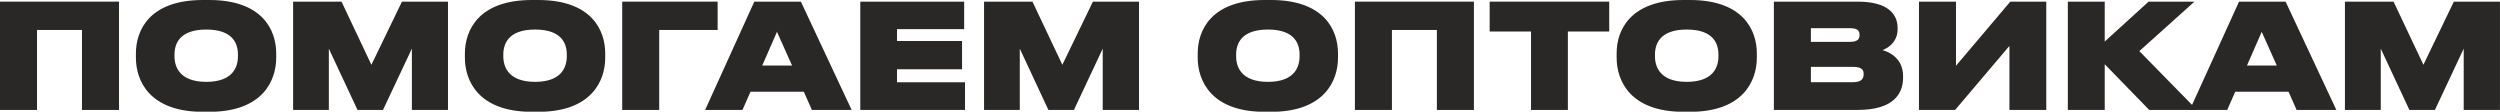 <?xml version="1.0" encoding="UTF-8"?> <svg xmlns="http://www.w3.org/2000/svg" viewBox="0 0 761.75 34.02"> <defs> <style>.cls-1{fill:#2a2727;stroke:#2a2727;stroke-miterlimit:10;}</style> </defs> <title>ПОМОГАЕМ ОПТОВИКАМ</title> <g id="Слой_2" data-name="Слой 2"> <g id="Слой_1-2" data-name="Слой 1"> <path class="cls-1" d="M.5,1H35.76V33H25.48V8.63H10.78V33H.5Z"></path> <path class="cls-1" d="M63.75.5c16,0,19.91,9,19.91,15.78v1.29c0,6.71-3.87,16-19.91,16H61.82c-16,0-19.91-9.24-19.91-16V16.28C41.91,9.49,45.82.5,61.82.5ZM73,16.62c0-3.48-1.63-8.12-10.14-8.12s-10.19,4.64-10.19,8.12v.56c0,3.49,1.8,8.26,10.19,8.26S73,20.67,73,17.18Z"></path> <path class="cls-1" d="M89.81,1h13.93l9.42,19.9L122.79,1H136V33H126V12.58L116.38,33h-7.13L99.7,12.58V33H89.81Z"></path> <path class="cls-1" d="M164,.5c16,0,19.91,9,19.91,15.78v1.29c0,6.71-3.87,16-19.91,16h-1.94c-16,0-19.91-9.24-19.91-16V16.28C142.18,9.49,146.1.5,162.09.5Zm9.2,16.12c0-3.48-1.64-8.12-10.15-8.12s-10.19,4.64-10.19,8.12v.56c0,3.49,1.81,8.26,10.19,8.26s10.15-4.77,10.15-8.26Z"></path> <path class="cls-1" d="M190.09,1h28.07V8.63h-17.8V33H190.09Z"></path> <path class="cls-1" d="M245.25,27.46h-16.9L225.9,33H215.63L230.16,1h13.55l15,32h-11Zm-8.51-19-5.25,12h10.62Z"></path> <path class="cls-1" d="M293.28,1V8.37H272.82V13h19.82v7.61H272.82v4.95h20.72V33H262.63V1Z"></path> <path class="cls-1" d="M300.34,1h13.93l9.42,19.9L333.32,1h13.24V33H336.5V12.58L326.91,33h-7.14l-9.54-20.43V33h-9.89Z"></path> <path class="cls-1" d="M387.28.5c16,0,19.91,9,19.91,15.78v1.29c0,6.71-3.87,16-19.91,16h-1.93c-16,0-19.91-9.24-19.91-16V16.28C365.44,9.49,369.35.5,385.35.5Zm9.2,16.12c0-3.48-1.63-8.12-10.14-8.12s-10.19,4.64-10.19,8.12v.56c0,3.49,1.8,8.26,10.19,8.26s10.14-4.77,10.14-8.26Z"></path> <path class="cls-1" d="M413.34,1H448.6V33H438.32V8.63h-14.7V33H413.34Z"></path> <path class="cls-1" d="M467,9.1h-12.6V1h35.43V9.1h-12.6V33H467Z"></path> <path class="cls-1" d="M514.91.5c16,0,19.9,9,19.9,15.78v1.29c0,6.71-3.87,16-19.9,16H513c-16,0-19.91-9.24-19.91-16V16.28C493.06,9.49,497,.5,513,.5Zm9.2,16.12c0-3.48-1.64-8.12-10.15-8.12s-10.19,4.64-10.19,8.12v.56c0,3.49,1.8,8.26,10.19,8.26s10.15-4.77,10.15-8.26Z"></path> <path class="cls-1" d="M541,1H566c9.16,0,11.7,3.74,11.7,7.52v.39c0,4.17-3.66,6.06-6.07,6.4,3.49.56,7.74,2.54,7.74,7.92v.43c0,4.81-2.92,9.33-13.28,9.33H541Zm10.28,7.09v5.16h12.47c2.58,0,3.35-1.12,3.35-2.54v-.08c0-1.51-.77-2.54-3.35-2.54Zm0,11.78v5.68h13.29c3.09,0,3.78-1.51,3.78-2.88v-.17c0-1.42-.69-2.63-3.78-2.63Z"></path> <path class="cls-1" d="M612.77,12.63,595.49,33H585.21V1h10.28V21.4L612.77,1H623V33H612.77Z"></path> <path class="cls-1" d="M640.81,18.34V33H630.57V1h10.24V13.79L654.87,1h12.47L651.13,15.55,668.24,33H655.08Z"></path> <path class="cls-1" d="M697.65,27.46h-16.9L678.3,33H668L682.56,1H696.1l15,32h-11Zm-8.51-19-5.25,12h10.62Z"></path> <path class="cls-1" d="M715,1H729l9.41,19.9L748,1h13.24V33H751.19V12.58L741.6,33h-7.14l-9.54-20.43V33H715Z"></path> </g> </g> </svg> 